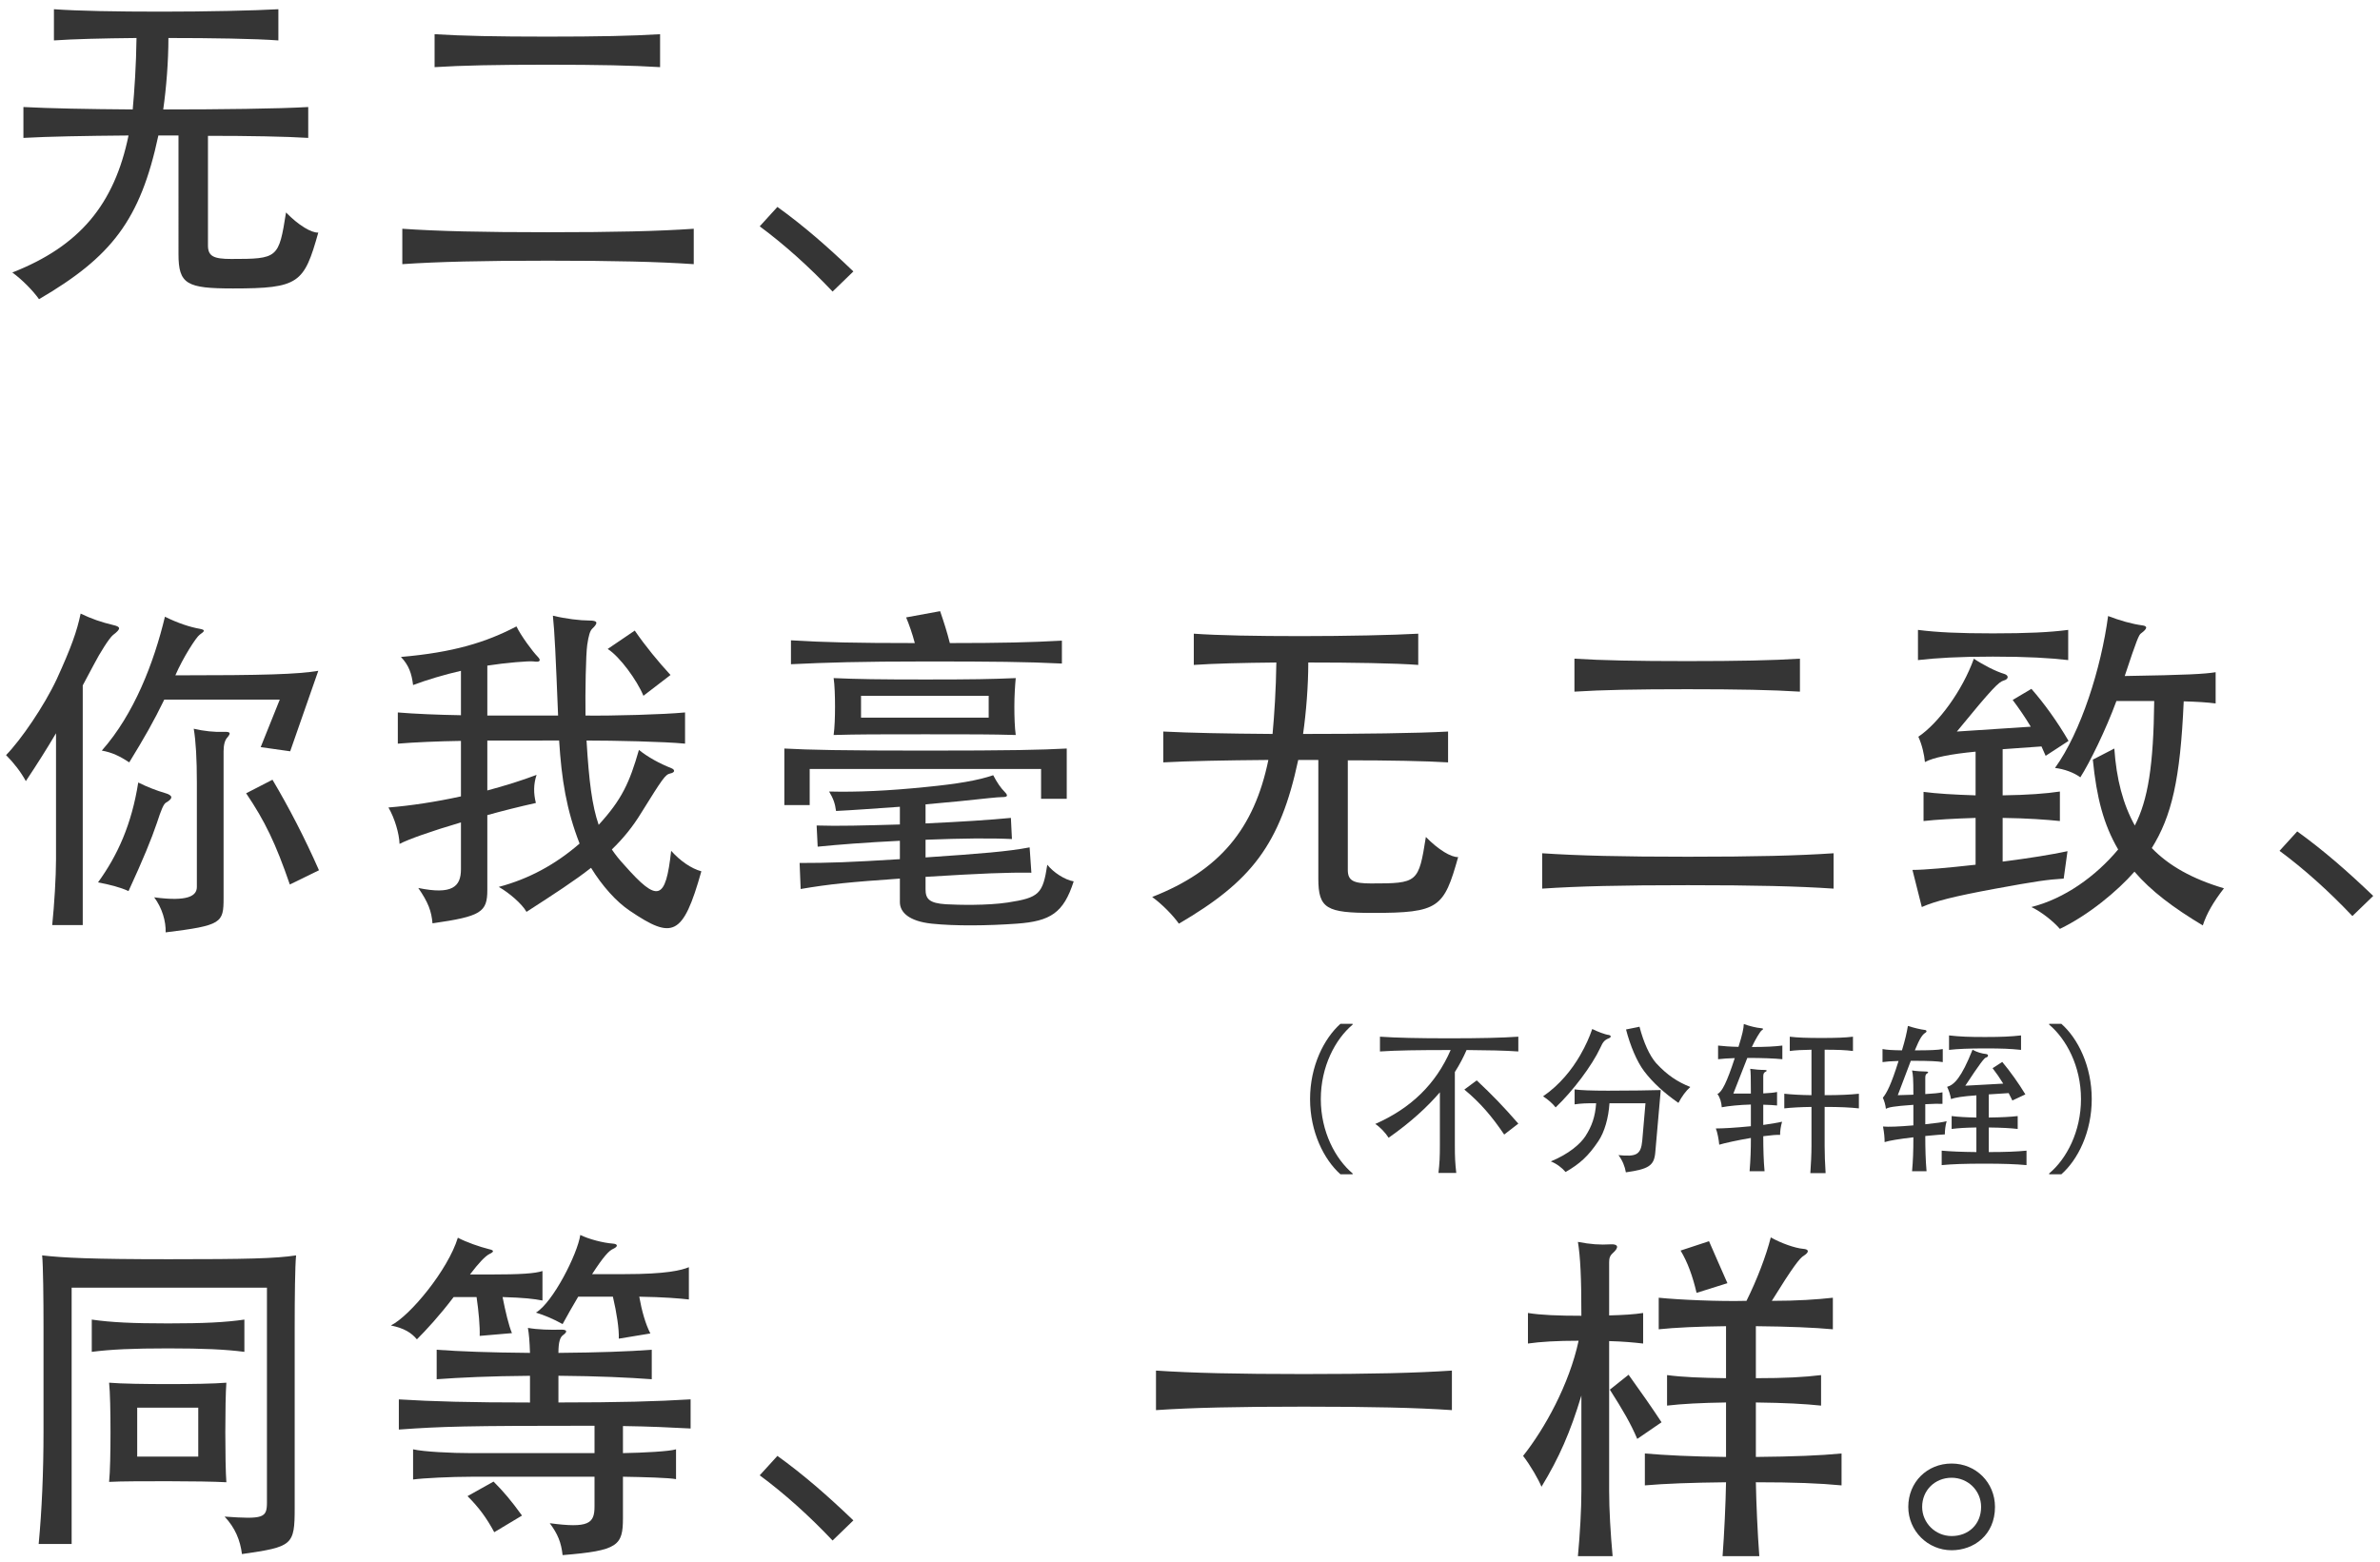 <?xml version="1.0" encoding="utf-8"?>
<!-- Generator: Adobe Illustrator 16.0.0, SVG Export Plug-In . SVG Version: 6.00 Build 0)  -->
<!DOCTYPE svg PUBLIC "-//W3C//DTD SVG 1.1//EN" "http://www.w3.org/Graphics/SVG/1.1/DTD/svg11.dtd">
<svg version="1.1" id="レイヤー_1" xmlns:x="http://ns.adobe.com/Extensibility/1.0/" xmlns:i="http://ns.adobe.com/AdobeIllustrator/10.0/" xmlns:graph="http://ns.adobe.com/Graphs/1.0/"
	 xmlns="http://www.w3.org/2000/svg" xmlns:xlink="http://www.w3.org/1999/xlink" x="0px" y="0px" width="393px" height="258px"
	 viewBox="0 0 393 258" enable-background="new 0 0 393 258" xml:space="preserve">
<g>
	<g>
		<g>
			<path fill="#353535" d="M50.897,17.676v5.099c-3.61-0.231-9.853-0.342-16.557-0.342v18.1c0,1.778,0.918,2.234,3.839,2.234
				c7.732,0,7.85-0.114,9.051-7.678c2.061,2.12,4.181,3.383,5.327,3.325c-2.351,8.364-3.151,9.224-14.091,9.224
				c-7.619,0-8.993-0.688-8.993-5.672V22.374h-3.321C23.169,36.352,18.416,42.42,6.444,49.411c-0.974-1.374-2.751-3.207-4.408-4.408
				c11.109-4.356,16.839-11.23,19.187-22.629c-7.215,0.059-13.173,0.169-17.357,0.4v-5.099c4.298,0.228,10.543,0.345,18.048,0.4
				c0.283-3.034,0.573-7.388,0.628-11.799c-5.672,0.055-10.371,0.172-13.636,0.4V1.523c4.012,0.287,10.256,0.4,17.703,0.4
				c7.388,0,15.411-0.172,19.359-0.4v5.154c-3.721-0.287-11.109-0.4-18.158-0.4c0,3.838-0.341,8.192-0.856,11.799
				C36.174,18.076,45.967,17.962,50.897,17.676z"/>
			<path fill="#353535" d="M90.494,43.052c-10.999,0-18.158,0.173-24.062,0.573V37.78c5.958,0.404,13.063,0.573,24.062,0.573
				s18.158-0.169,24.062-0.573v5.845C108.652,43.225,101.492,43.052,90.494,43.052z M90.376,10.688
				c-8.475,0-14.029,0.115-18.614,0.401v-5.44c4.585,0.283,10.139,0.4,18.614,0.4c8.479,0,14.037-0.117,18.622-0.4v5.44
				C104.413,10.803,98.854,10.688,90.376,10.688z"/>
			<path fill="#353535" d="M137.48,48.151c-3.952-4.181-8.074-7.847-12.03-10.771l2.92-3.208c4.301,3.097,8.25,6.532,12.545,10.657
				L137.48,48.151z"/>
			<path fill="#353535" d="M4.265,129.001c-0.8-1.488-2.001-3.035-3.265-4.294c2.465-2.52,6.303-8.133,8.368-12.545
				c2.403-5.268,3.321-7.85,3.949-10.826c1.775,0.86,3.439,1.43,5.386,1.892c1.201,0.283,1.374,0.573-0.055,1.657
				c-0.573,0.462-2.12,2.865-3.152,4.871c-0.632,1.205-1.26,2.35-1.833,3.438v39.582H8.622c0.342-3.323,0.628-7.963,0.628-10.825
				v-20.854C7.759,123.619,6.213,126.08,4.265,129.001z M25.921,135.877c-0.915,2.691-2.292,6.072-4.699,11.285
				c-1.374-0.633-3.148-1.086-5.04-1.434c3.207-4.412,5.558-9.564,6.645-16.497c1.488,0.743,3.152,1.374,4.354,1.719
				c1.433,0.4,1.433,0.915,0.228,1.605C27.008,132.784,26.608,133.758,25.921,135.877z M21.34,125.908
				c-1.546-1.029-2.865-1.657-4.529-1.947c5.33-6.014,8.596-14.493,10.425-22.111c2.064,1.032,4.128,1.719,5.786,2.005
				c0.863,0.173,0.863,0.346-0.055,0.974c-0.573,0.401-2.748,3.78-4.011,6.704c14.782,0,20.167-0.172,23.602-0.746l-4.64,13.291
				l-4.871-0.69l3.151-7.847H27.126C25.407,119.093,23.802,121.9,21.34,125.908z M36.919,124.078v24.227
				c0,4.129-0.286,4.529-9.566,5.676c0.055-1.836-0.573-4.012-1.892-5.787c5.558,0.744,7.046-0.231,7.046-1.719V129.29
				c0-4.011-0.169-6.876-0.515-8.938c1.719,0.4,3.438,0.573,4.926,0.515c1.205-0.055,1.205,0.228,0.632,0.918
				C37.151,122.187,36.919,122.987,36.919,124.078z M47.859,146.076c-2.347-6.818-4.122-10.485-7.215-15.066l4.35-2.237
				c2.751,4.64,5.33,9.625,7.678,14.952L47.859,146.076z"/>
			<path fill="#353535" d="M76.115,122.359c-3.666,0.055-7.736,0.228-10.425,0.456v-5.154c2.689,0.231,6.759,0.4,10.425,0.459
				v-7.333c-2.751,0.628-5.617,1.488-7.905,2.348c-0.231-1.892-0.688-3.266-2.006-4.64c8.651-0.746,14.037-2.406,19.077-5.04
				c0.746,1.546,2.693,4.181,3.494,4.985c0.628,0.628,0.4,0.974-0.628,0.801c-0.746-0.118-4.757,0.227-7.677,0.686v8.248h11.686
				c-0.401-9.966-0.573-13.746-0.86-16.495c2.064,0.515,4.526,0.801,6.014,0.801c1.436,0,1.491,0.4,0.462,1.374
				c-0.345,0.346-0.573,1.087-0.804,2.638c-0.231,1.602-0.341,7.733-0.286,11.682c4.467,0.059,12.945-0.172,16.439-0.514v5.154
				c-3.436-0.341-11.745-0.515-16.267-0.515c0.4,6.759,0.918,10.771,2.002,13.923c3.839-4.184,5.103-6.991,6.649-12.375
				c1.488,1.205,3.376,2.233,5.385,3.034c0.57,0.231,0.629,0.691-0.231,0.863c-0.804,0.173-1.26,0.856-4.754,6.469
				c-1.432,2.352-2.982,4.239-4.871,6.076c0.573,0.855,1.26,1.719,2.061,2.574c5.558,6.304,6.818,5.845,7.733-2.348
				c1.546,1.719,3.325,2.922,4.985,3.381c-3.034,10.767-4.753,11.285-11.799,6.527c-2.234-1.486-4.585-4.121-6.415-7.102
				c-2.693,2.121-6.131,4.354-10.657,7.273c-0.742-1.316-2.862-3.148-4.581-4.121c4.985-1.32,9.394-3.726,13.346-7.16
				c-2.174-5.559-2.979-10.599-3.379-17.017H80.469v8.248c2.979-0.801,5.73-1.657,8.133-2.575c-0.515,1.546-0.515,3.038-0.114,4.64
				c-2.807,0.627-5.554,1.318-8.019,2.005v12.372c0,3.666-1.029,4.354-9.052,5.5c-0.173-2.002-0.687-3.438-2.348-5.84
				c5.558,1.146,7.046-0.174,7.046-3.094v-7.732c-5.043,1.484-8.71,2.803-10.139,3.549c-0.059-1.719-0.801-4.239-1.833-6.014
				c3.608-0.287,7.792-0.918,11.972-1.834V122.359z M106.246,114.909c-1.032-2.52-3.894-6.469-5.899-7.733l4.467-3.035
				c1.775,2.579,3.894,5.154,5.904,7.333L106.246,114.909z"/>
			<path fill="#353535" d="M171.909,131.925v-4.926h-38.208v5.958h-4.184v-9.338c4.184,0.228,9.283,0.342,23.316,0.342
				c14.036,0,19.077-0.114,23.315-0.342v8.306H171.909z M175.348,105.802v3.783c-5.903-0.29-11.4-0.344-22.343-0.344
				c-10.998,0-16.498,0.172-22.396,0.455v-3.949c5.612,0.342,10.711,0.456,20.45,0.456c-0.401-1.547-0.974-3.148-1.433-4.239
				l5.612-1.029c0.632,1.83,1.146,3.439,1.606,5.268C165.378,106.203,170.19,106.089,175.348,105.802z M138.054,133.932
				c-0.169-1.265-0.459-2.064-1.146-3.211c4.581,0.117,9.793-0.113,15.983-0.746c5.213-0.511,8.592-1.083,11.112-1.947
				c0.629,1.205,1.26,2.121,1.893,2.751c0.629,0.632,0.455,0.859-0.347,0.859c-0.859,0-2.692,0.227-7.159,0.687
				c-1.718,0.173-3.666,0.342-5.558,0.515v3.15c6.073-0.285,10.543-0.572,14.092-0.914l0.173,3.492
				c-3.549-0.172-8.192-0.116-14.265,0.115v2.92c9.279-0.631,13.577-0.974,17.185-1.66l0.29,4.184
				c-3.957-0.059-8.078,0.111-17.475,0.684v2.064c0,1.546,0.573,2.292,3.383,2.465c2.002,0.109,6.759,0.227,10.194-0.291
				c5.213-0.801,5.786-1.43,6.528-6.242c0.975,1.262,2.925,2.521,4.356,2.75c-1.663,5.211-3.838,6.586-9.396,6.986
				c-4.867,0.346-10.135,0.404-14.032,0c-3.781-0.4-5.272-1.889-5.272-3.549V145.1c-8.247,0.573-11.685,0.916-16.383,1.719
				l-0.174-4.297c4.931,0,8.251-0.115,16.557-0.631v-3.035c-5.841,0.287-10.138,0.631-13.574,0.974l-0.172-3.498
				c3.493,0.118,7.847,0,13.746-0.169v-2.924C144.472,133.529,140.574,133.813,138.054,133.932z M152.833,121.268
				c-7.615,0-11.282,0-15.178,0.117c0.168-1.205,0.23-2.92,0.23-4.698c0-1.719-0.062-3.607-0.23-4.699
				c3.896,0.173,7.563,0.229,15.178,0.229c7.677,0,10.826-0.056,14.893-0.229c-0.11,1.146-0.228,2.921-0.228,4.699
				c0,1.719,0.058,3.494,0.228,4.698C163.718,121.268,160.452,121.268,152.833,121.268z M163.258,114.909h-21.079v3.611h21.079
				V114.909z"/>
			<path fill="#353535" d="M239.116,120.813v5.095c-3.608-0.228-9.853-0.342-16.558-0.342v18.1c0,1.777,0.918,2.236,3.838,2.236
				c7.733,0,7.852-0.117,9.053-7.678c2.064,2.121,4.185,3.381,5.33,3.321c-2.352,8.368-3.151,9.224-14.092,9.224
				c-7.623,0-8.996-0.687-8.996-5.668v-19.594h-3.32c-2.979,13.98-7.732,20.051-19.705,27.037c-0.974-1.374-2.751-3.203-4.412-4.408
				c11.112-4.354,16.84-11.23,19.188-22.629c-7.215,0.059-13.173,0.172-17.354,0.4v-5.095c4.298,0.228,10.54,0.345,18.045,0.4
				c0.286-3.038,0.572-7.387,0.627-11.799c-5.667,0.055-10.364,0.172-13.632,0.4v-5.158c4.008,0.287,10.257,0.401,17.699,0.401
				c7.392,0,15.41-0.172,19.363-0.401v5.158c-3.727-0.287-11.112-0.4-18.158-0.4c0,3.838-0.342,8.188-0.859,11.799
				C224.396,121.212,234.189,121.095,239.116,120.813z"/>
			<path fill="#353535" d="M278.712,146.189c-10.999,0-18.157,0.168-24.058,0.568v-5.841c5.957,0.399,13.059,0.573,24.058,0.573
				s18.158-0.174,24.062-0.573v5.841C296.87,146.357,289.711,146.189,278.712,146.189z M278.6,113.825
				c-8.478,0-14.035,0.11-18.619,0.401v-5.444c4.584,0.286,10.143,0.4,18.619,0.4c8.479,0,14.031-0.114,18.616-0.4v5.444
				C292.631,113.936,287.077,113.825,278.6,113.825z"/>
			<path fill="#353535" d="M332.346,115.6l3.092-1.836c2.121,2.409,4.299,5.444,6.133,8.596l-3.78,2.465
				c-0.231-0.518-0.46-1.036-0.688-1.55l-6.414,0.459v7.62c4.123-0.059,7.16-0.287,9.453-0.631v4.871
				c-2.293-0.232-5.33-0.46-9.453-0.515v7.215c4.522-0.573,8.018-1.146,10.709-1.719l-0.629,4.528c-2.691,0.17-4.41,0.4-11.57,1.719
				c-6.477,1.201-9.68,2.003-11.858,2.977l-1.546-6.131c2.006,0,5.785-0.342,10.425-0.857v-7.731
				c-3.666,0.114-6.473,0.282-8.593,0.515v-4.813c2.176,0.285,4.984,0.459,8.593,0.572v-7.217c-4.181,0.4-6.989,0.974-8.364,1.719
				c-0.113-1.201-0.455-2.807-1.086-4.184c3.323-2.23,7.272-7.615,9.164-12.887c1.547,1.032,3.666,2.12,5.041,2.52
				c0.744,0.231,0.744,0.859-0.113,1.087c-0.805,0.231-1.778,1.146-7.733,8.423l12.204-0.801
				C334.409,118.465,333.377,116.973,332.346,115.6z M316.706,109.013v-4.985c3.151,0.401,6.705,0.573,12.373,0.573
				c5.675,0,9.396-0.172,12.435-0.573v4.985c-2.981-0.345-6.76-0.573-12.435-0.573C323.411,108.44,319.744,108.667,316.706,109.013z
				 M340.141,153.406c-1.092-1.262-3.039-2.809-4.703-3.609c5.444-1.374,10.6-5.041,14.324-9.507
				c-2.406-4.125-3.554-8.537-4.182-14.837l3.549-1.833c0.346,5.04,1.438,9.221,3.385,12.714c2.174-4.238,3.092-9.907,3.203-20.561
				h-6.242c-1.719,4.695-4.412,10.194-5.957,12.601c-1.088-0.801-2.693-1.374-4.183-1.547c4.299-5.958,7.619-16.498,8.767-25.09
				c1.946,0.746,3.947,1.319,5.668,1.546c0.862,0.114,0.862,0.518-0.229,1.318c-0.346,0.228-0.688,0.974-2.693,7.043
				c10.485-0.169,13.236-0.342,15.012-0.628v5.157c-1.319-0.172-3.094-0.29-5.272-0.345c-0.567,13.004-2.006,18.959-5.271,24.23
				c2.811,2.924,6.703,5.098,11.916,6.646c-1.773,2.292-2.864,4.184-3.493,6.131c-4.867-2.92-8.533-5.672-11.285-8.879
				C349.646,147.162,344.891,151.115,340.141,153.406z"/>
			<path fill="#353535" d="M388.441,151.288c-3.955-4.185-8.078-7.851-12.03-10.771l2.921-3.211
				c4.298,3.096,8.247,6.531,12.549,10.656L388.441,151.288z"/>
			<path fill="#353535" d="M48.661,219.191v29.845c0,6.187-0.342,6.417-8.707,7.618c-0.283-2.236-1.088-4.297-2.865-6.187
				c6.417,0.455,6.991,0.228,6.991-2.348v-35.46H11.83v42.331H6.385c0.518-5.441,0.801-11.854,0.801-18.501v-17.299
				c0-4.471-0.055-10.256-0.228-11.861c3.494,0.4,8.195,0.633,20.968,0.633c12.773,0,17.585-0.115,20.965-0.633
				C48.719,209.107,48.661,214.262,48.661,219.191z M27.754,222.686c-5.903,0-9.452,0.172-12.6,0.573v-5.329
				c3.148,0.457,6.697,0.631,12.6,0.631c5.9,0,9.452-0.174,12.601-0.631v5.329C37.206,222.857,33.654,222.686,27.754,222.686z
				 M27.754,244.624c-3.721,0-7.85,0-9.738,0.112c0.169-1.659,0.231-4.926,0.231-8.188c0-3.267-0.062-6.648-0.231-8.195
				c1.947,0.172,6.017,0.23,9.738,0.23c3.722,0,7.678-0.059,9.625-0.23c-0.118,1.547-0.173,4.93-0.173,8.195
				c0,3.32,0.055,6.643,0.173,8.246C35.487,244.684,31.476,244.624,27.754,244.624z M32.739,232.479H22.655v8.078h10.083
				L32.739,232.479L32.739,232.479z"/>
			<path fill="#353535" d="M68.842,221.193c-0.918-1.088-2.065-1.832-4.298-2.293c3.207-1.602,9.452-9.221,11.057-14.49
				c1.429,0.744,3.548,1.49,5.154,1.891c0.804,0.174,0.915,0.401,0.059,0.803c-0.69,0.345-1.777,1.49-3.21,3.379h3.21
				c5.269,0,7.505-0.168,8.762-0.572v4.869c-1.488-0.285-2.976-0.457-6.587-0.571c0.459,2.349,1.033,4.753,1.547,5.958l-5.327,0.457
				c0.059-1.488-0.172-4.123-0.515-6.415H74.91C72.563,217.3,70.388,219.646,68.842,221.193z M72.107,227.781v-4.868
				c4.008,0.287,8.647,0.459,15.407,0.519c-0.058-1.893-0.169-3.154-0.342-4.129c1.657,0.29,3.608,0.346,5.555,0.29
				c0.915,0,1.032,0.343,0.231,0.914c-0.462,0.343-0.746,1.089-0.746,2.925c6.76-0.06,11.514-0.23,15.411-0.519v4.868
				c-3.897-0.283-8.651-0.516-15.411-0.573v4.411c9.967,0,16.267-0.172,21.825-0.514v4.813c-3.266-0.173-6.814-0.346-11.171-0.404
				v4.471c3.321-0.059,7.732-0.285,8.765-0.631v4.931c-1.088-0.231-5.444-0.347-8.765-0.402v6.813c0,4.587-0.801,5.388-9.966,6.133
				c-0.231-2.12-0.805-3.493-2.12-5.271c6.417,0.859,7.391,0.06,7.391-2.75v-4.925H77.893c-3.383,0-8.023,0.229-9.683,0.457v-4.985
				c1.715,0.4,6.3,0.631,9.683,0.631h20.278v-4.524c-21.542,0-25.035,0.114-32.312,0.629v-4.981
				c5.503,0.343,11.803,0.515,21.655,0.515v-4.411C80.755,227.268,76.057,227.498,72.107,227.781z M81.614,253.044
				c-1.26-2.349-2.52-4.065-4.412-5.959l4.294-2.401c1.609,1.602,2.924,3.147,4.702,5.612L81.614,253.044z M92.9,218.674
				c-1.546-0.859-3.035-1.49-4.412-1.892c2.807-1.657,6.874-9.681,7.333-12.828c1.377,0.685,3.78,1.315,5.386,1.429
				c0.804,0.059,0.915,0.46,0.058,0.859c-0.69,0.287-1.605,1.261-3.494,4.181h5.382c6.873,0,9.338-0.629,10.598-1.146v5.33
				c-1.488-0.172-4.18-0.399-8.192-0.459c0.4,2.293,1.029,4.525,1.833,6.072l-5.213,0.86c0.059-1.606-0.342-4.241-0.973-6.933
				h-5.728C94.505,215.809,93.701,217.184,92.9,218.674z"/>
			<path fill="#353535" d="M137.48,254.418c-3.952-4.182-8.074-7.848-12.03-10.768l2.92-3.207c4.301,3.093,8.25,6.531,12.545,10.652
				L137.48,254.418z"/>
			<path fill="#353535" d="M215.289,232.311c-10.998,0-18.503,0.168-24.406,0.572v-6.531c5.959,0.4,13.408,0.573,24.406,0.573
				s18.559-0.173,24.459-0.573v6.531C233.848,232.479,226.287,232.311,215.289,232.311z"/>
			<path fill="#353535" d="M254.54,245.539c-0.459-1.146-1.833-3.551-3.038-5.096c3.553-4.469,7.622-11.801,9.169-19.021
				c-3.61,0-6.358,0.174-8.368,0.463v-5.045c2.12,0.344,4.985,0.46,8.824,0.46c0-6.473-0.172-9.68-0.572-12.2
				c2.063,0.401,3.664,0.512,5.44,0.401c1.146-0.06,1.435,0.456,0.345,1.429c-0.515,0.459-0.629,0.863-0.629,1.547v8.766
				c2.292-0.059,4.121-0.169,5.613-0.401v5.046c-1.492-0.174-3.321-0.347-5.613-0.404v24.748c0,3.035,0.229,7.043,0.573,10.771
				h-5.729c0.346-3.729,0.572-7.736,0.572-10.771v-15.756C259.294,236.55,257.461,240.727,254.54,245.539z M270.352,237.634
				c-1.092-2.575-2.406-4.81-4.525-8.135l3.093-2.46c2.062,2.861,3.897,5.499,5.444,7.848L270.352,237.634z M273.898,219.533v-5.213
				c3.385,0.343,10.025,0.633,14.492,0.515c1.719-3.438,3.267-7.505,4.012-10.479c1.721,0.974,4.013,1.773,5.33,1.888
				c0.975,0.06,1.088,0.516,0.11,1.146c-0.628,0.342-1.829,1.889-5.268,7.446c4.239,0,7.504-0.228,10.079-0.515v5.213
				c-3.094-0.286-7.158-0.458-12.715-0.514v8.588c4.811,0,8.021-0.17,10.769-0.512v5.041c-2.748-0.289-5.958-0.459-10.769-0.519
				v8.997c6.301-0.061,10.597-0.231,14.15-0.573v5.269c-3.555-0.346-7.85-0.516-14.15-0.516c0.061,3.436,0.287,8.477,0.57,12.204
				h-6.068c0.283-3.729,0.515-8.769,0.572-12.204c-5.613,0.061-10.197,0.229-13.404,0.516v-5.269
				c3.262,0.283,7.791,0.515,13.404,0.573v-8.997c-4.126,0.06-7.277,0.229-9.738,0.519v-5.041c2.578,0.342,5.612,0.456,9.738,0.512
				v-8.588C280.316,219.075,276.65,219.247,273.898,219.533z M280.148,213.518c-0.637-2.748-1.492-5.096-2.639-6.986l4.694-1.547
				c0.862,2.006,1.838,4.184,3.039,6.932L280.148,213.518z"/>
			<path fill="#353535" d="M322.266,256.023c-3.953,0-7.16-3.207-7.16-7.16c0-4.067,3.094-7.159,7.16-7.159
				c4.012,0,7.158,3.151,7.158,7.159C329.424,253.503,325.932,256.023,322.266,256.023z M322.266,244.051
				c-2.748,0-4.869,2.063-4.869,4.813c0,2.635,2.177,4.814,4.869,4.814c2.805,0,4.866-1.951,4.866-4.814
				C327.132,246.17,324.957,244.051,322.266,244.051z"/>
		</g>
	</g>
	<g>
		<g>
			<path fill="#353535" d="M223.354,169.219c-2.886,2.418-5.254,6.953-5.254,12.29c0,5.438,2.443,9.925,5.254,12.285v0.136h-2.017
				c-2.706-2.418-5.012-6.98-5.012-12.421c0-5.442,2.306-10.005,5.012-12.421h2.017V169.219z"/>
			<path fill="#353535" d="M227.868,173.65v-2.44c2.707,0.187,6.394,0.267,11.434,0.267c5.048,0,8.706-0.08,11.413-0.267v2.44
				c-2.201-0.158-5.068-0.211-8.548-0.237c-0.504,1.169-1.14,2.39-1.933,3.634v12.104c0,1.961,0.048,2.92,0.234,4.564h-2.941
				c0.187-1.645,0.234-2.604,0.234-4.564v-8.758c-2.064,2.414-4.826,4.959-8.464,7.508c-0.478-0.767-1.409-1.775-2.204-2.279
				c5.842-2.575,9.979-6.53,12.449-12.209C234.18,173.414,230.575,173.465,227.868,173.65z M248.381,187.371
				c-2.043-3.025-3.956-5.255-6.579-7.43l2.044-1.514c2.596,2.441,4.35,4.246,6.869,7.141L248.381,187.371z"/>
			<path fill="#353535" d="M264.254,173.043c-1.354,2.917-4.543,7.163-7.38,9.846c-0.504-0.662-1.298-1.33-2.071-1.832
				c2.762-1.886,4.807-4.486,6.131-6.793c0.933-1.621,1.512-2.945,1.988-4.326c0.828,0.424,2.154,0.929,2.706,0.98
				c0.429,0.083,0.483,0.372,0.028,0.561C264.966,171.742,264.676,172.084,264.254,173.043z M260.008,182.385v-2.471
				c0.85,0.135,2.729,0.213,5.518,0.213c3.342,0,7.483-0.057,8.707-0.105l-0.905,10.324c-0.187,2.174-1.111,2.734-4.854,3.264
				c-0.158-0.957-0.559-1.965-1.222-2.842c2.948,0.293,3.714-0.049,3.929-2.412l0.531-6.156h-5.945
				c-0.158,2.441-0.82,4.75-1.836,6.263c-1.671,2.492-3.072,3.742-5.412,5.095c-0.58-0.69-1.483-1.381-2.438-1.752
				c2.92-1.195,4.881-2.865,5.73-4.191c1.035-1.62,1.594-3.159,1.754-5.413C261.838,182.197,261.12,182.227,260.008,182.385z
				 M277.152,182.143c-2.362-1.642-4.246-3.369-5.655-5.226c-1.194-1.565-2.306-4.218-2.997-6.899l2.225-0.453
				c0.689,2.631,1.649,4.75,2.734,6c1.884,2.043,3.555,3.104,5.654,3.953C278.366,180.184,277.73,181.057,277.152,182.143z"/>
			<path fill="#353535" d="M289.006,176.516c0.67,0.107,1.68,0.188,2.417,0.188c0.373,0,0.4,0.186,0.083,0.316
				c-0.242,0.11-0.346,0.321-0.346,0.748v2.809c1.063-0.047,1.803-0.131,2.279-0.234v2.227c-0.506-0.051-1.299-0.106-2.279-0.129
				v3.345c1.195-0.16,2.65-0.429,3.107-0.531c-0.216,0.714-0.347,1.644-0.324,2.175c-0.555-0.029-1.354,0.026-2.783,0.215
				c0,2.041,0.056,4.11,0.215,5.785h-2.473c0.158-1.886,0.215-3.557,0.215-5.496c-2.23,0.373-4.46,0.875-5.227,1.114
				c-0.057-0.741-0.298-2.067-0.561-2.683c1.166,0,3.107-0.104,5.786-0.369v-3.582c-1.886,0.051-3.688,0.238-4.806,0.451
				c-0.057-0.797-0.264-1.566-0.719-2.202c0.745-0.267,1.596-2.017,2.865-5.917c-1.084,0.023-1.989,0.104-2.755,0.184v-2.255
				c0.925,0.104,1.987,0.187,3.368,0.214c0.636-2.02,0.851-3.003,0.878-3.77c0.849,0.318,2.118,0.636,2.894,0.691
				c0.346,0.023,0.395,0.158,0.047,0.369c-0.205,0.135-1.033,1.461-1.615,2.733c2.259,0,3.82-0.08,5.041-0.238v2.255
				c-1.354-0.131-3.237-0.211-5.787-0.211l-2.305,5.889h2.894C289.117,177.98,289.089,176.943,289.006,176.516z M306.95,180.631
				v2.417c-1.464-0.159-3.162-0.241-5.654-0.241v6.477c0,1.25,0.056,2.921,0.159,4.461h-2.521c0.104-1.354,0.188-3.211,0.188-4.461
				v-6.477c-1.857,0.028-3.266,0.107-4.488,0.241v-2.417c1.251,0.131,2.631,0.215,4.488,0.239v-7.509
				c-1.512,0.027-2.631,0.08-3.583,0.211v-2.361c1.298,0.159,2.837,0.211,5.226,0.211c2.361,0,3.93-0.052,5.207-0.211v2.361
				c-1.166-0.158-2.604-0.211-4.675-0.211v7.509C303.788,180.87,305.486,180.79,306.95,180.631z"/>
			<path fill="#353535" d="M315.732,176.786c0.56,0.103,1.754,0.182,2.39,0.182c0.317,0,0.346,0.187,0.083,0.322
				c-0.215,0.103-0.291,0.317-0.291,0.739v2.658c1.402-0.084,2.203-0.16,2.839-0.293v1.91c-0.614-0.029-1.325-0.029-2.839,0.055
				v3.313c1.83-0.185,2.887-0.342,3.527-0.504c-0.213,0.718-0.295,1.539-0.295,2.177c-0.58,0.025-1.588,0.107-3.232,0.268
				c0,2.095,0.05,3.955,0.208,5.813h-2.39c0.158-1.808,0.215-3.186,0.215-5.6c-2.417,0.29-3.901,0.529-4.75,0.794
				c0-0.718-0.057-1.46-0.264-2.574c0.926,0.082,2.494,0.026,5.014-0.188v-3.396c-3.37,0.242-4.061,0.401-4.536,0.663
				c-0.056-0.58-0.271-1.354-0.504-1.83c0.663-0.82,1.354-2.124,2.596-6.076c-1.216,0.028-2.043,0.104-2.651,0.188v-2.152
				c0.746,0.136,1.596,0.187,3.211,0.211c0.531-1.751,0.793-2.917,0.98-4.032c0.876,0.291,2.202,0.61,2.789,0.662
				c0.316,0.028,0.4,0.291,0.082,0.477c-0.428,0.27-0.876,0.797-1.727,2.894c2.521,0,3.742-0.051,4.612-0.211v2.152
				c-0.87-0.136-1.905-0.216-5.274-0.216l-2.153,5.68l2.575-0.08C315.947,178.164,315.893,177.5,315.732,176.786z M329.029,176.413
				l1.596-1.035c1.325,1.59,2.707,3.526,3.818,5.36l-2.147,1.008c-0.187-0.396-0.399-0.796-0.614-1.219l-3.285,0.211v3.822
				c2.119-0.028,3.609-0.107,4.776-0.242v2.127c-1.167-0.135-2.657-0.215-4.776-0.242v4.061c2.76,0,4.64-0.076,6.233-0.234v2.389
				c-1.728-0.162-3.798-0.242-6.979-0.242c-3.238,0-5.33,0.08-7.028,0.242v-2.389c1.483,0.13,3.211,0.209,5.729,0.234v-4.061
				c-1.809,0.027-3.004,0.107-4.086,0.242v-2.127c1.11,0.135,2.389,0.214,4.086,0.242v-3.664c-2.334,0.16-3.508,0.369-4.19,0.612
				c-0.109-0.663-0.324-1.354-0.642-2.017c1.146-0.321,2.34-1.463,4.197-6.131c0.689,0.396,1.512,0.636,2.251,0.715
				c0.429,0.052,0.399,0.48-0.049,0.584c-0.241,0.055-0.959,0.932-3.397,4.646l6.264-0.346
				C330.039,177.794,329.805,177.42,329.029,176.413z M321.836,173.389V171c1.913,0.21,3.163,0.262,5.973,0.262
				c2.762,0,4.219-0.074,5.918-0.262v2.389c-1.803-0.186-3.156-0.242-5.918-0.242C324.999,173.146,323.301,173.227,321.836,173.389z
				"/>
			<path fill="#353535" d="M338.372,193.794c2.894-2.413,5.254-6.953,5.254-12.285c0-5.442-2.444-9.929-5.254-12.29v-0.131h2.017
				c2.733,2.416,5.012,6.979,5.012,12.421c0,5.439-2.277,10.003-5.012,12.421h-2.017V193.794z"/>
		</g>
	</g>
</g>
</svg>
